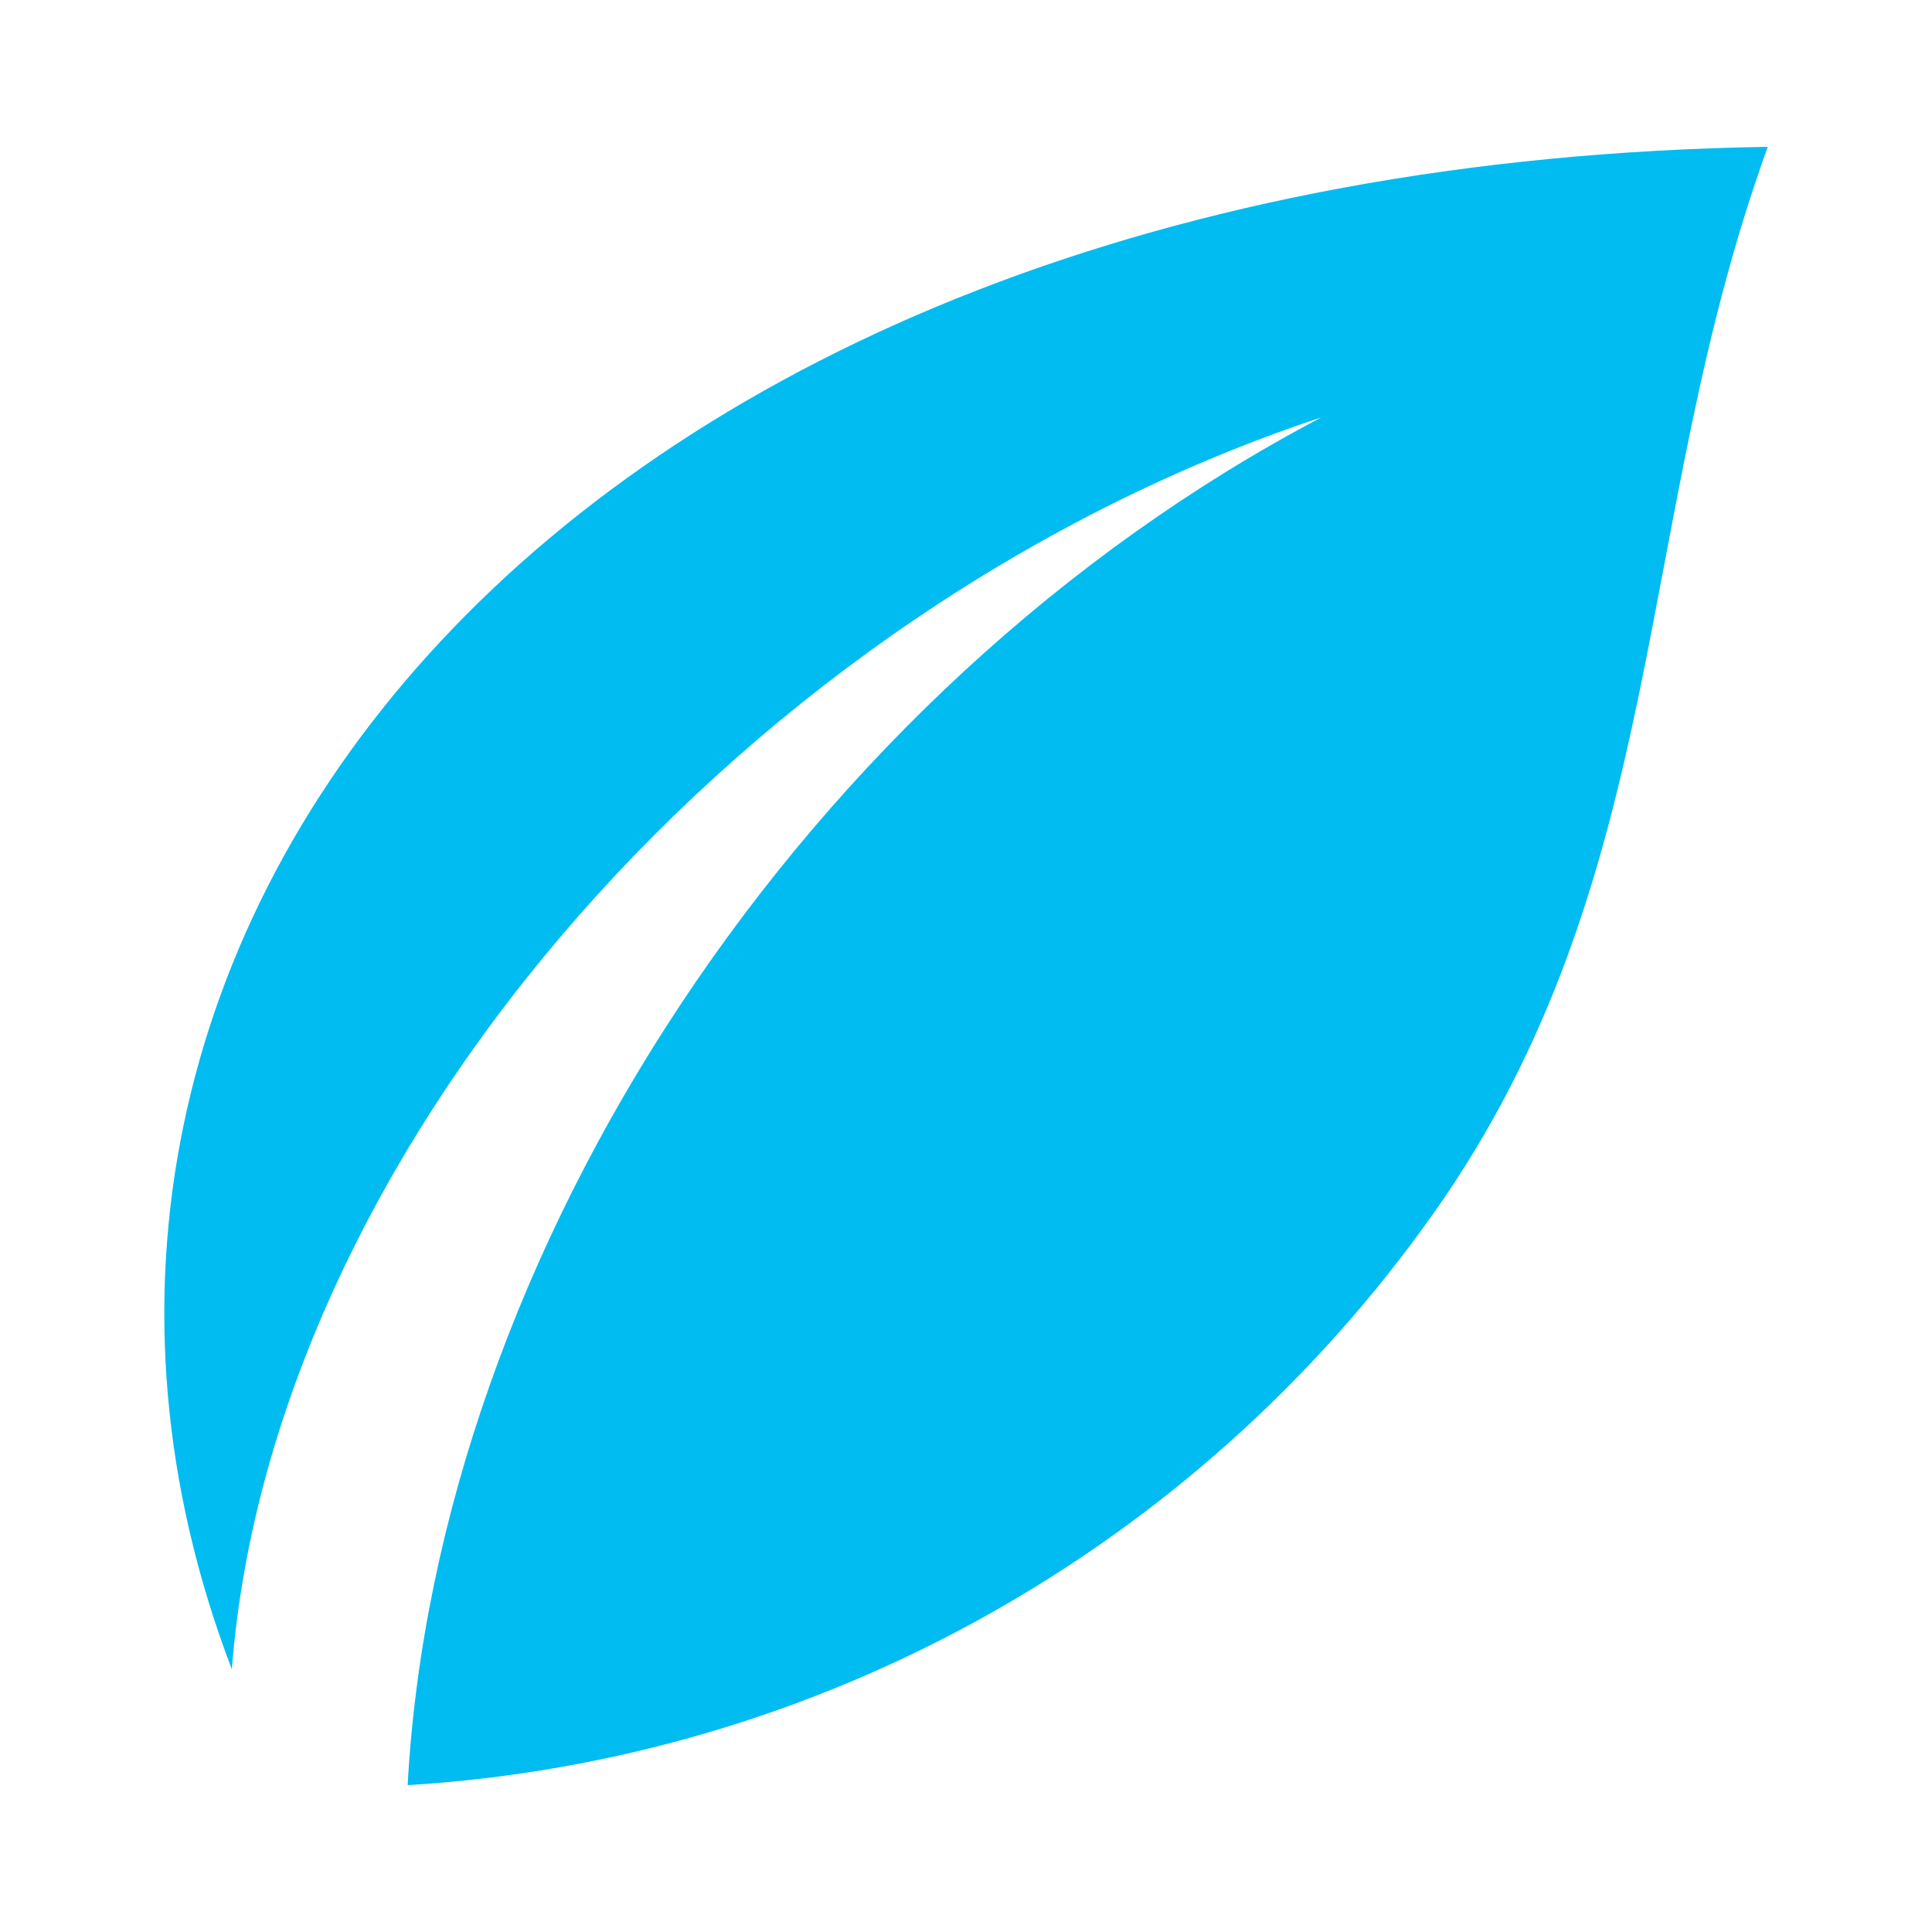 <?xml version="1.0" encoding="UTF-8"?> <svg xmlns="http://www.w3.org/2000/svg" id="Heating_and_Cooling_Icons" version="1.1" viewBox="0 0 100 100"><defs><style> .st0 { fill: #00bcf1; fill-rule: evenodd; } </style></defs><path class="st0" d="M68.4,21.6C38.8,31.4,14.1,59.2,12,86.4-2.5,48.5,28.9,8.6,91.5,7.6c-7,19.3-5,37.8-17.3,55.2-12.3,17.4-31.8,28.3-53.1,29.6,1.5-27.6,20.5-56.7,47.3-70.8h0Z"></path></svg> 